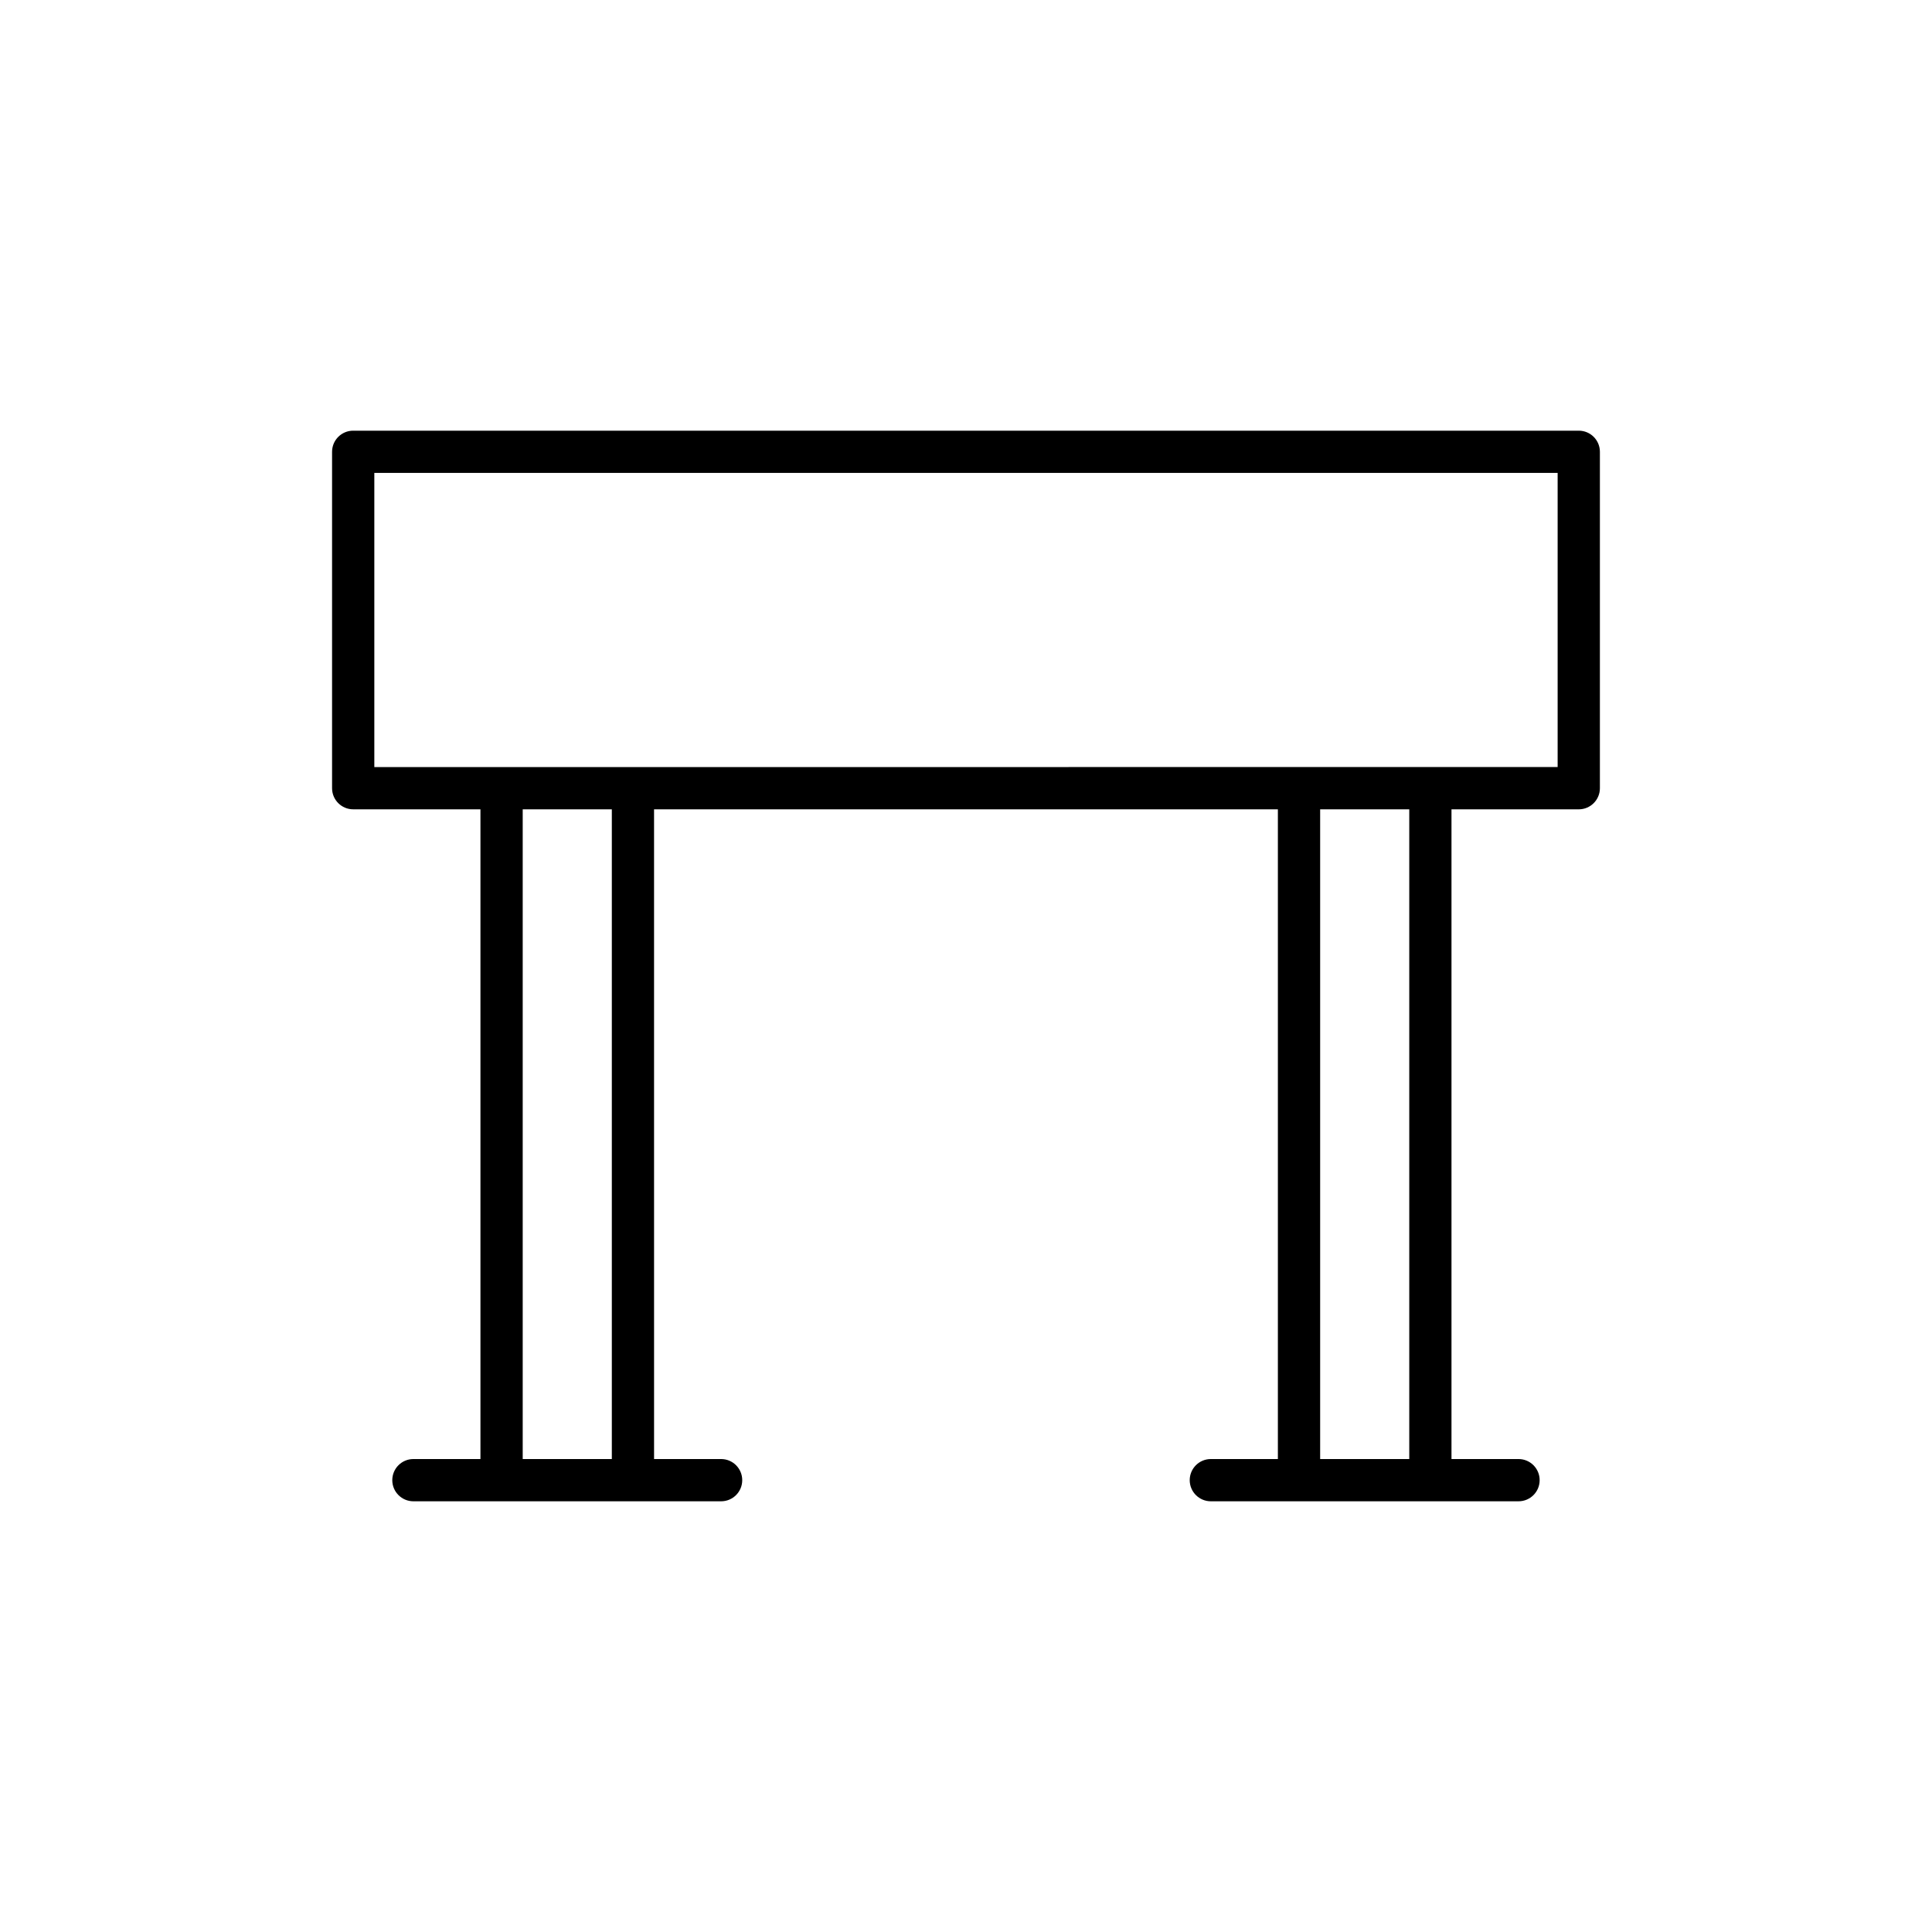 <?xml version="1.0" encoding="UTF-8"?>
<!-- Uploaded to: ICON Repo, www.iconrepo.com, Generator: ICON Repo Mixer Tools -->
<svg fill="#000000" width="800px" height="800px" version="1.1" viewBox="144 144 512 512" xmlns="http://www.w3.org/2000/svg">
 <path d="m562.39 358.48c3.094 0 5.598-2.504 5.598-5.598v-89.148c0-3.094-2.504-5.598-5.598-5.598h-324.79c-3.094 0-5.598 2.504-5.598 5.598v89.145c0 3.094 2.504 5.598 5.598 5.598h33.723v172.18l-17.766 0.004c-3.094 0-5.598 2.504-5.598 5.598s2.504 5.598 5.598 5.598h81.543c3.094 0 5.598-2.504 5.598-5.598s-2.504-5.598-5.598-5.598h-17.766l-0.004-172.18h165.32v172.18h-17.766c-3.094 0-5.598 2.504-5.598 5.598s2.504 5.598 5.598 5.598h81.539c3.094 0 5.598-2.504 5.598-5.598s-2.504-5.598-5.598-5.598h-17.766v-172.18zm-256.25 172.18h-23.617v-172.18h23.617zm211.33 0h-23.617v-172.18h23.617zm-274.27-183.38v-77.953h313.59v77.949z"/>
</svg>